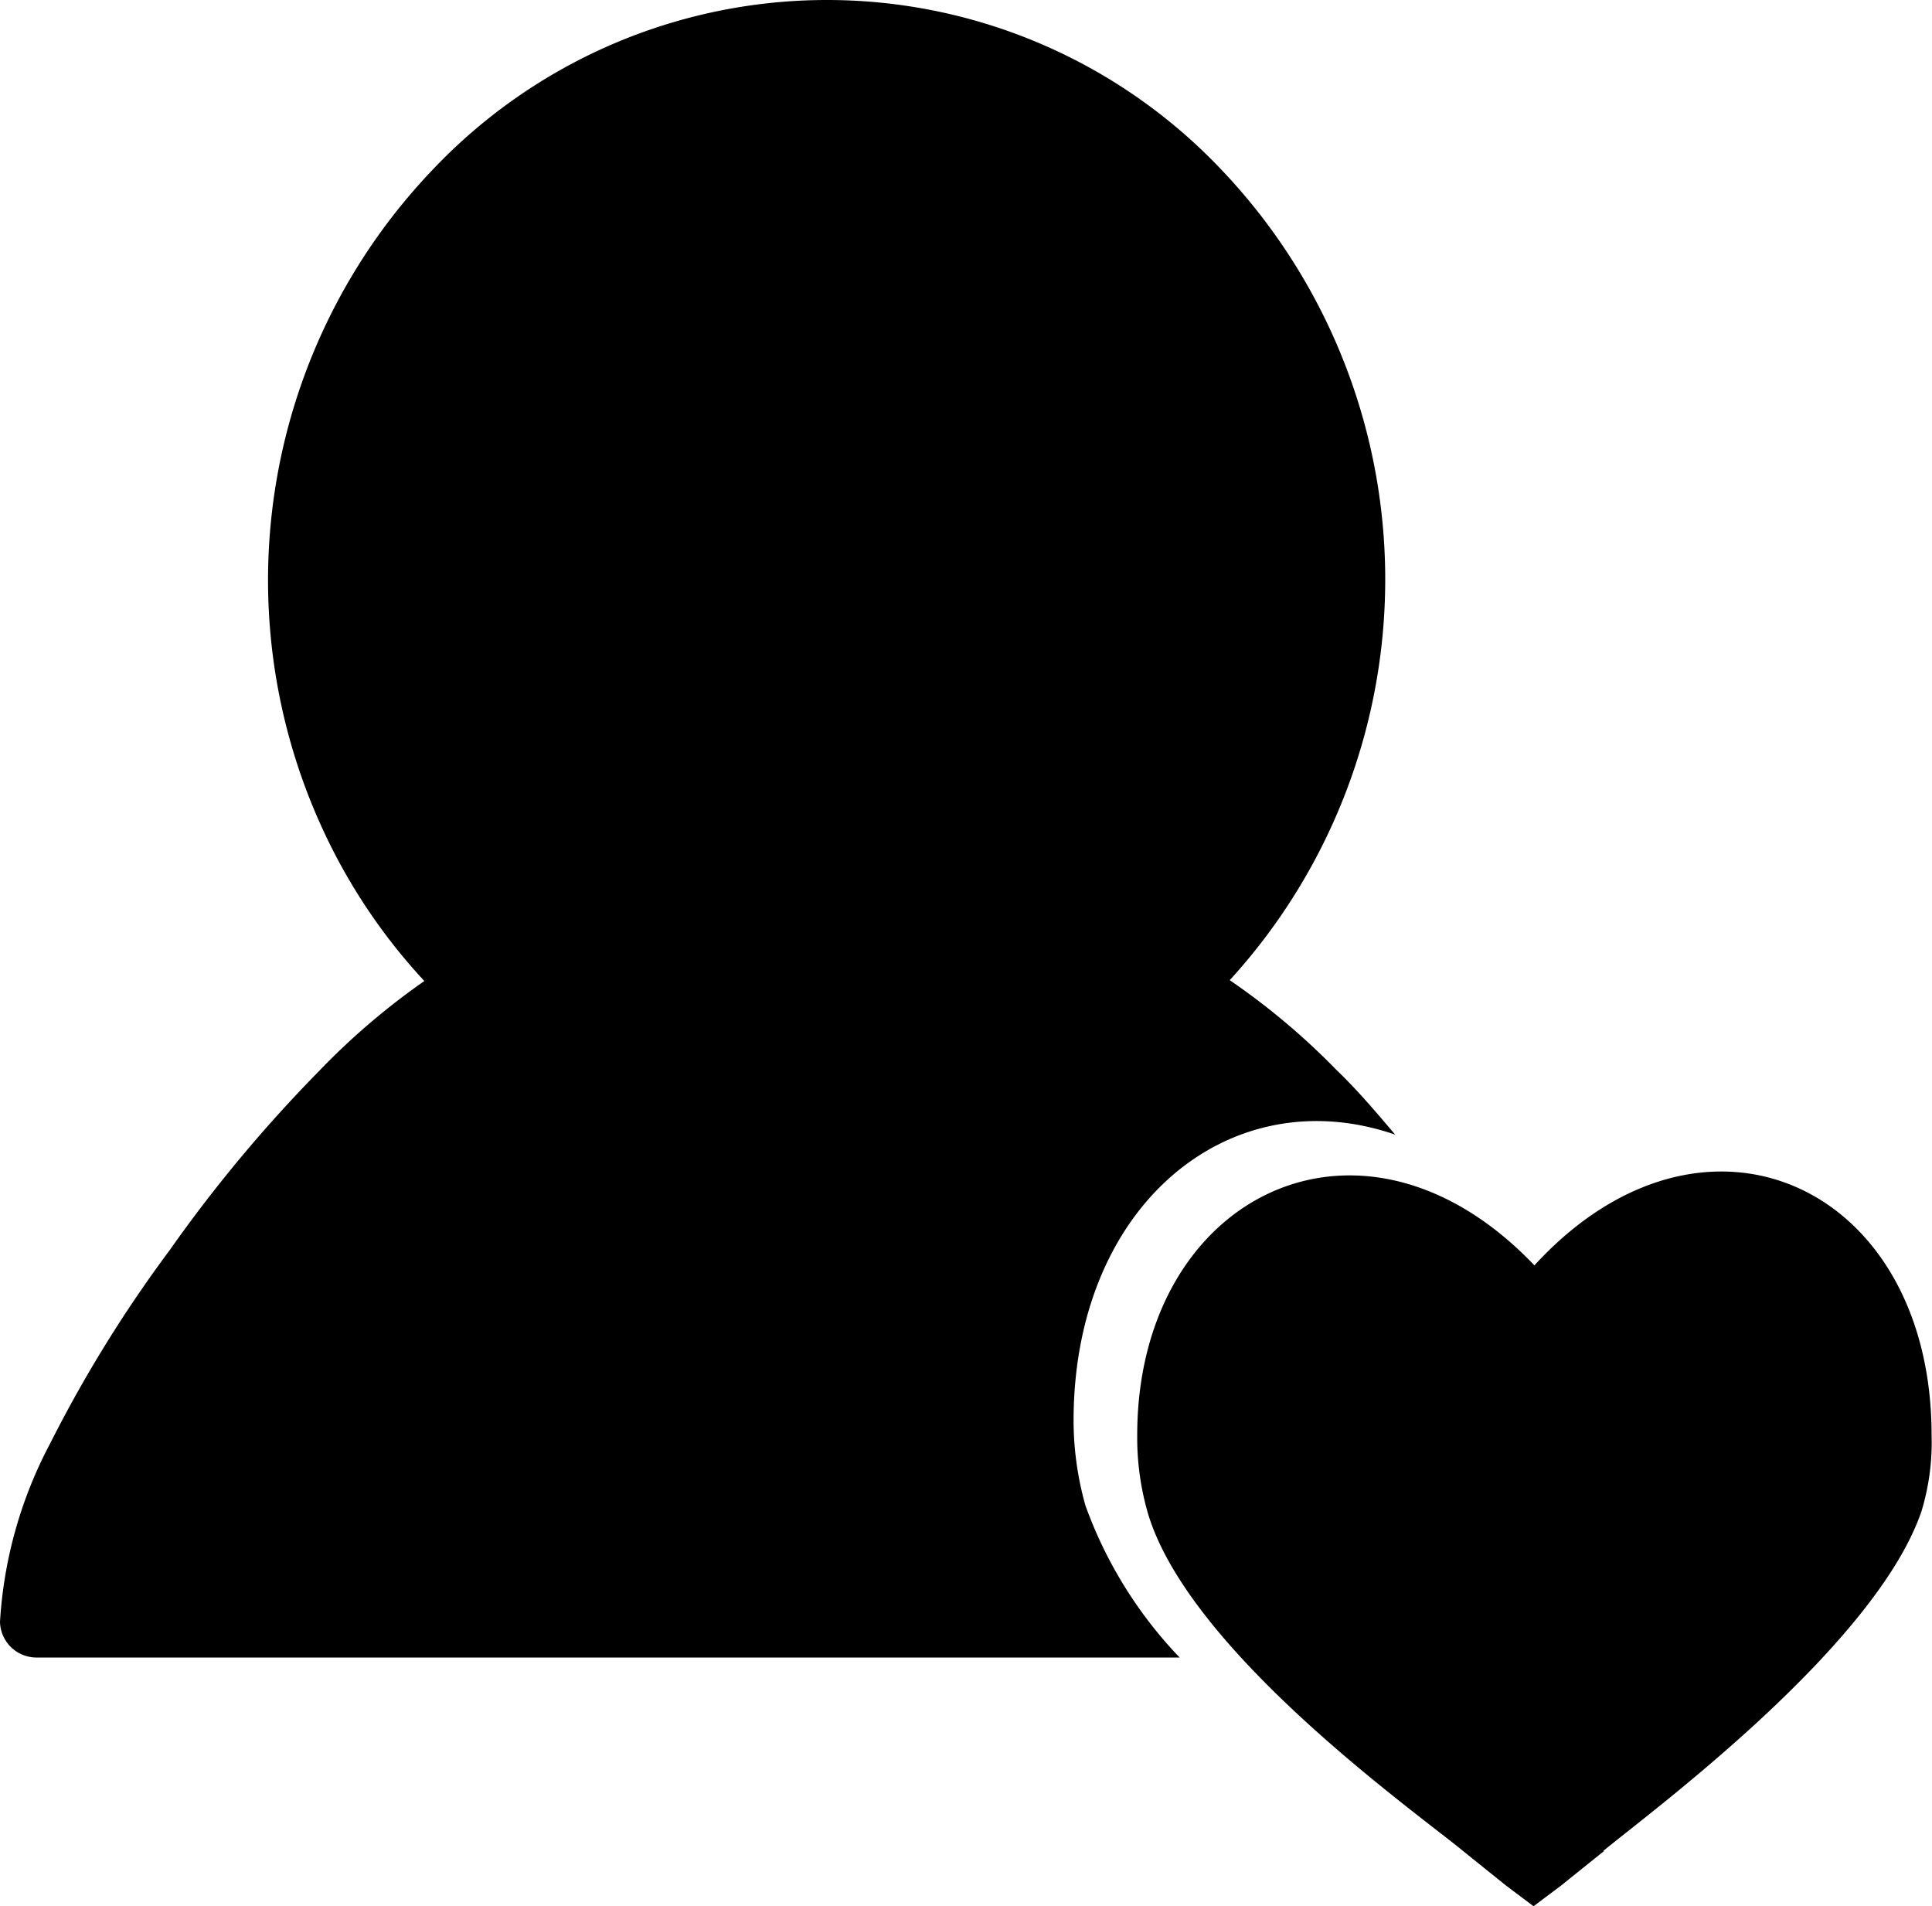 <?xml version="1.0" standalone="no"?><!DOCTYPE svg PUBLIC "-//W3C//DTD SVG 1.1//EN" "http://www.w3.org/Graphics/SVG/1.1/DTD/svg11.dtd"><svg t="1609221899761" class="icon" viewBox="0 0 1038 1024" version="1.1" xmlns="http://www.w3.org/2000/svg" p-id="9948" xmlns:xlink="http://www.w3.org/1999/xlink" width="129.75" height="128"><defs><style type="text/css"></style></defs><path d="M749.607 609.528c-88.457-30.55-172.811 37.389-172.811 153.66a168.707 168.707 0 0 0 6.384 45.597 231.174 231.174 0 0 0 50.612 81.618H19.607A19.607 19.607 0 0 1 0 871.252 233.91 233.91 0 0 1 26.902 775.499 706.746 706.746 0 0 1 91.193 671.539a767.846 767.846 0 0 1 80.25-96.209A378.907 378.907 0 0 1 227.983 526.998a310.968 310.968 0 0 1-56.084-84.81A319.176 319.176 0 0 1 232.086 91.551a291.818 291.818 0 0 1 424.504 0 319.176 319.176 0 0 1 4.104 434.991 377.995 377.995 0 0 1 57.452 48.332c11.399 10.943 20.974 22.342 31.462 34.653z m112.167 384.835l-23.254 18.695-9.119 6.839-5.472 4.104-5.472-4.104-9.119-6.839-23.254-18.695c-24.166-20.062-148.189-107.608-169.619-182.386a145.453 145.453 0 0 1-5.472-41.037c0-128.582 120.375-188.77 213.392-91.193 91.193-99.4 213.392-42.861 213.392 91.193a127.214 127.214 0 0 1-5.472 41.037c-25.078 72.954-146.821 162.324-170.987 182.386z" p-id="9949"></path></svg>